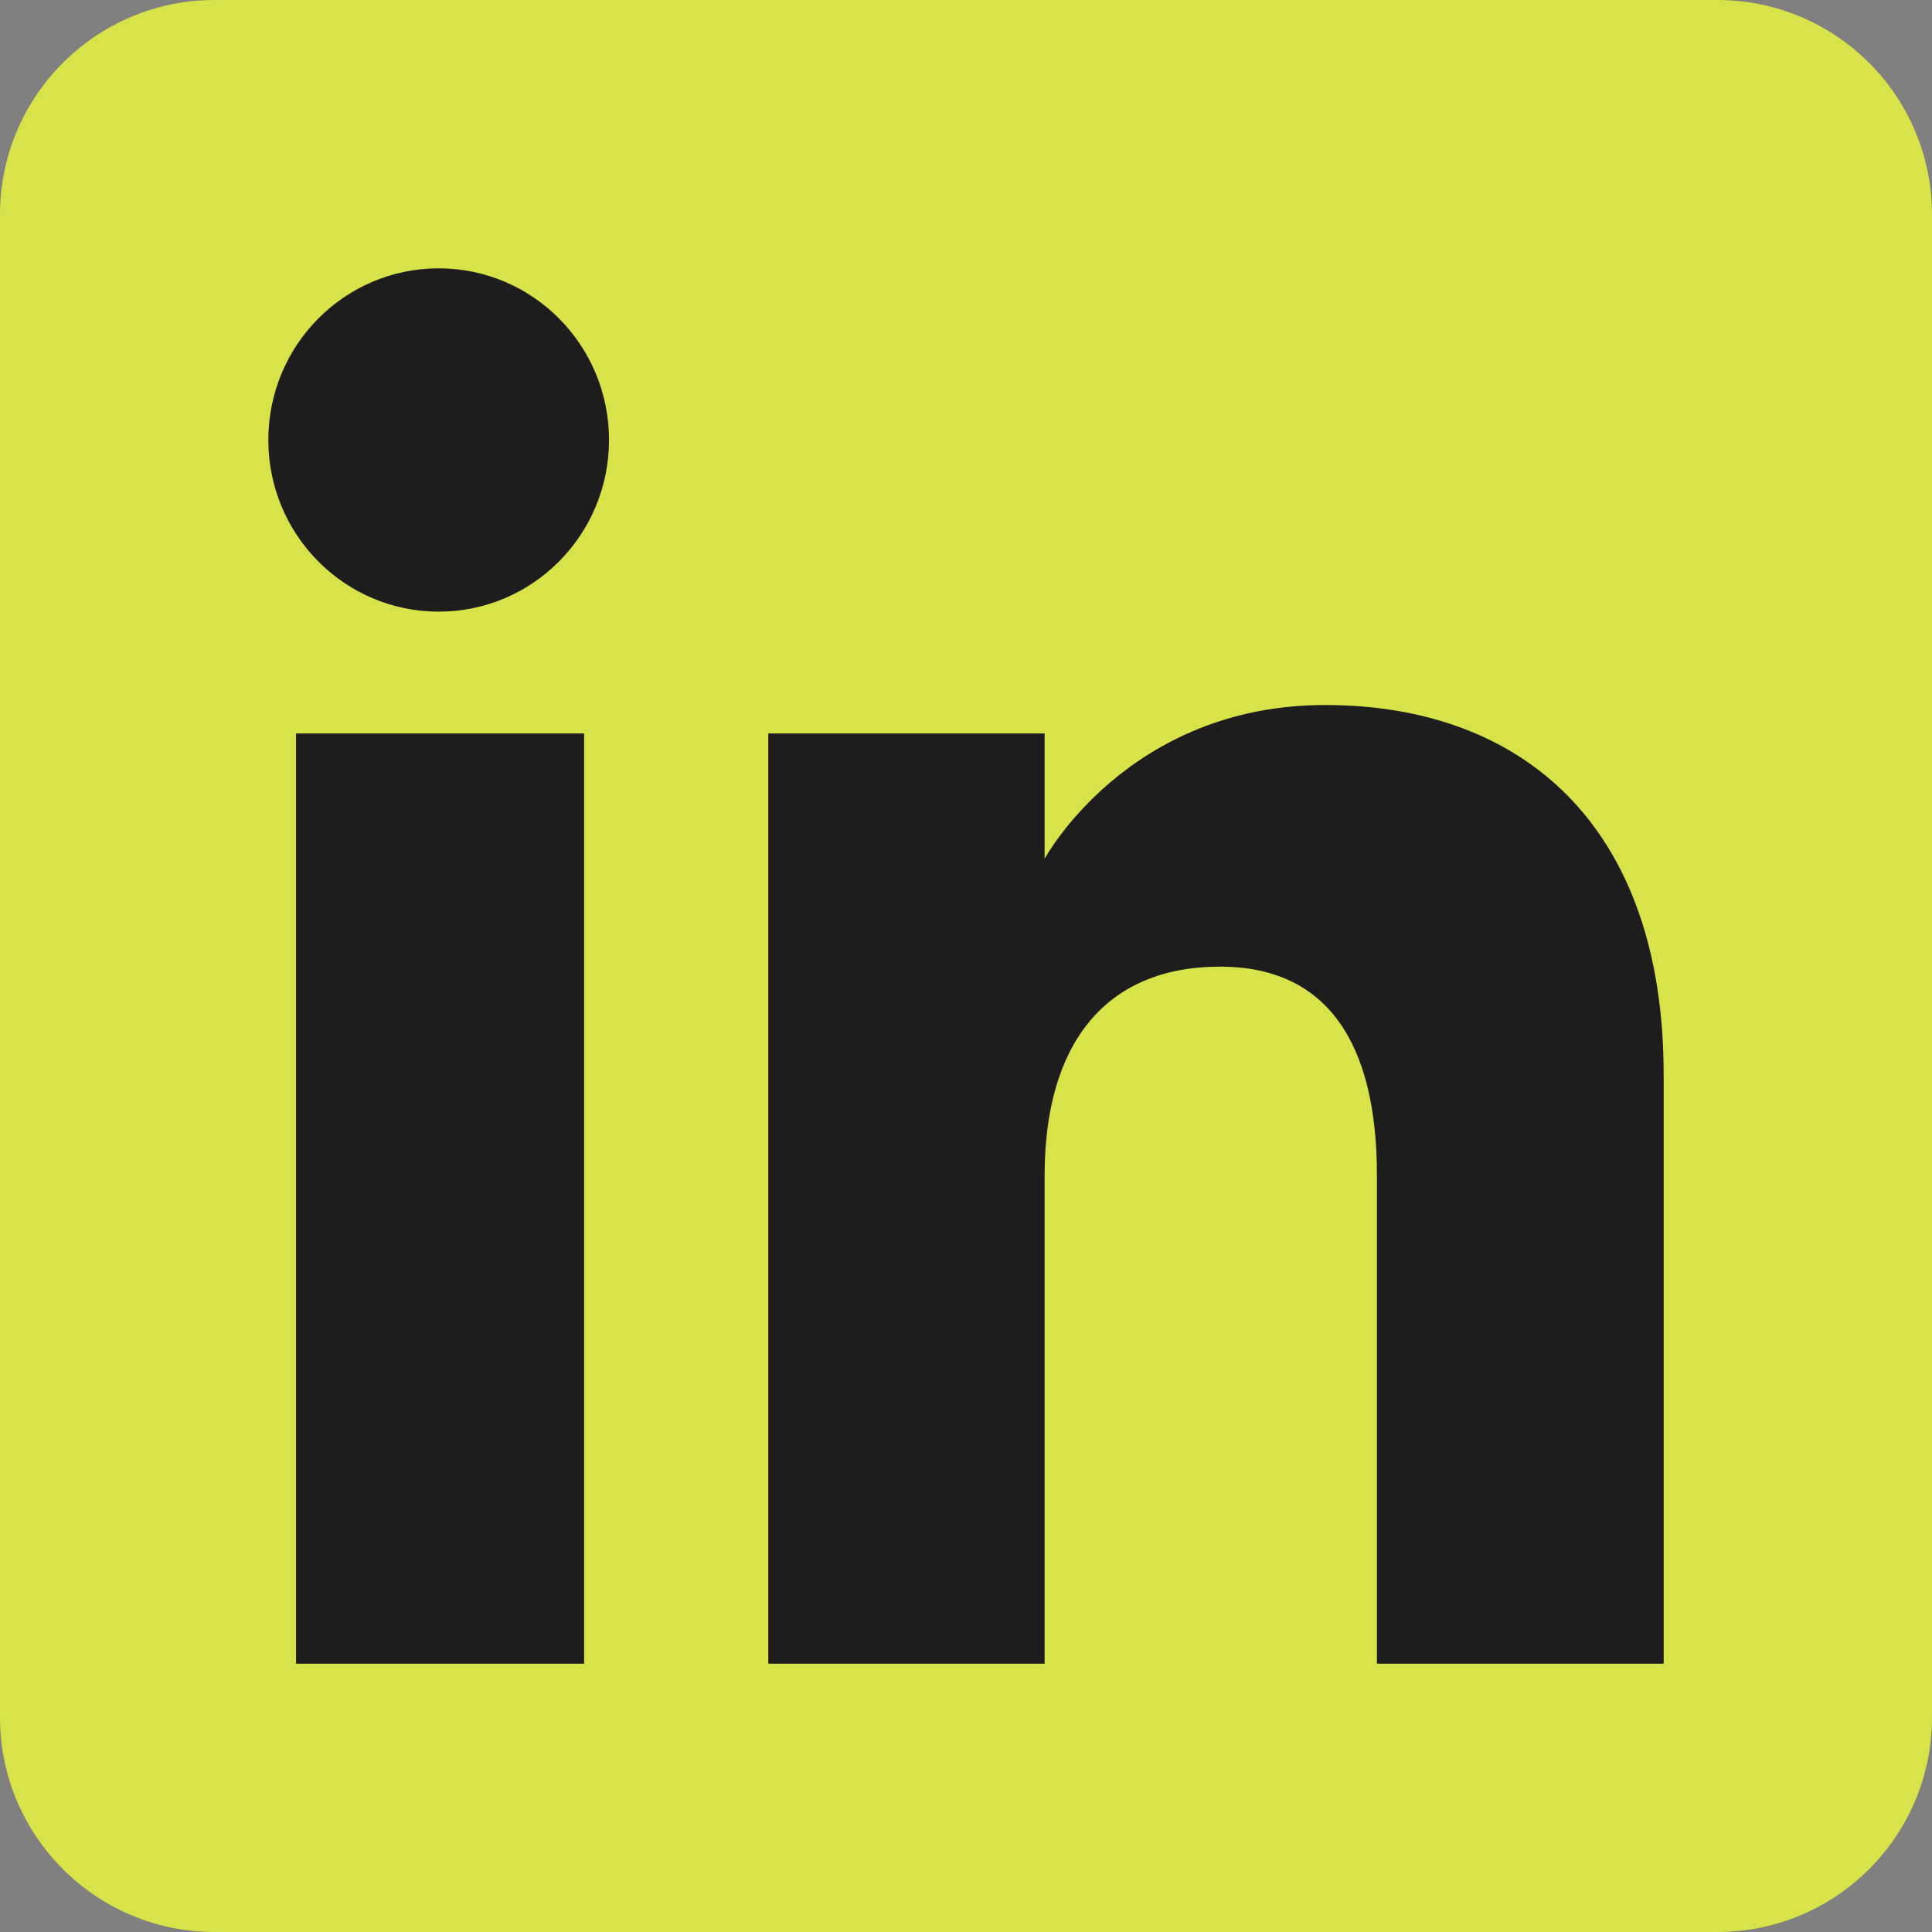 <svg width="36" height="36" viewBox="0 0 36 36" fill="none" xmlns="http://www.w3.org/2000/svg">
<rect x="0" y="0" width="36" height="36" fill="#808080" stroke="none"/>
<g opacity="0.8" clip-path="url(#clip0_116_1504)">
<path fill-rule="evenodd" clip-rule="evenodd" d="M4 36H32C34.209 36 36 34.209 36 32V4C36 1.791 34.209 0 32 0H4C1.791 0 0 1.791 0 4V32C0 34.209 1.791 36 4 36Z" fill="#ECFB3B"/>
<path fill-rule="evenodd" clip-rule="evenodd" d="M31 31H25.657V21.901C25.657 19.406 24.709 18.012 22.735 18.012C20.587 18.012 19.465 19.463 19.465 21.901V31H14.316V13.667H19.465V16.002C19.465 16.002 21.012 13.137 24.691 13.137C28.367 13.137 31 15.382 31 20.026V31ZM8.174 11.397C6.421 11.397 5 9.965 5 8.198C5 6.432 6.421 5 8.174 5C9.928 5 11.348 6.432 11.348 8.198C11.348 9.965 9.928 11.397 8.174 11.397ZM5.516 31H10.884V13.667H5.516V31Z" fill="#050404"/>
</g>
<defs>
<clipPath id="clip0_116_1504">
<rect width="36" height="36" fill="white"/>
</clipPath>
</defs>
</svg>
